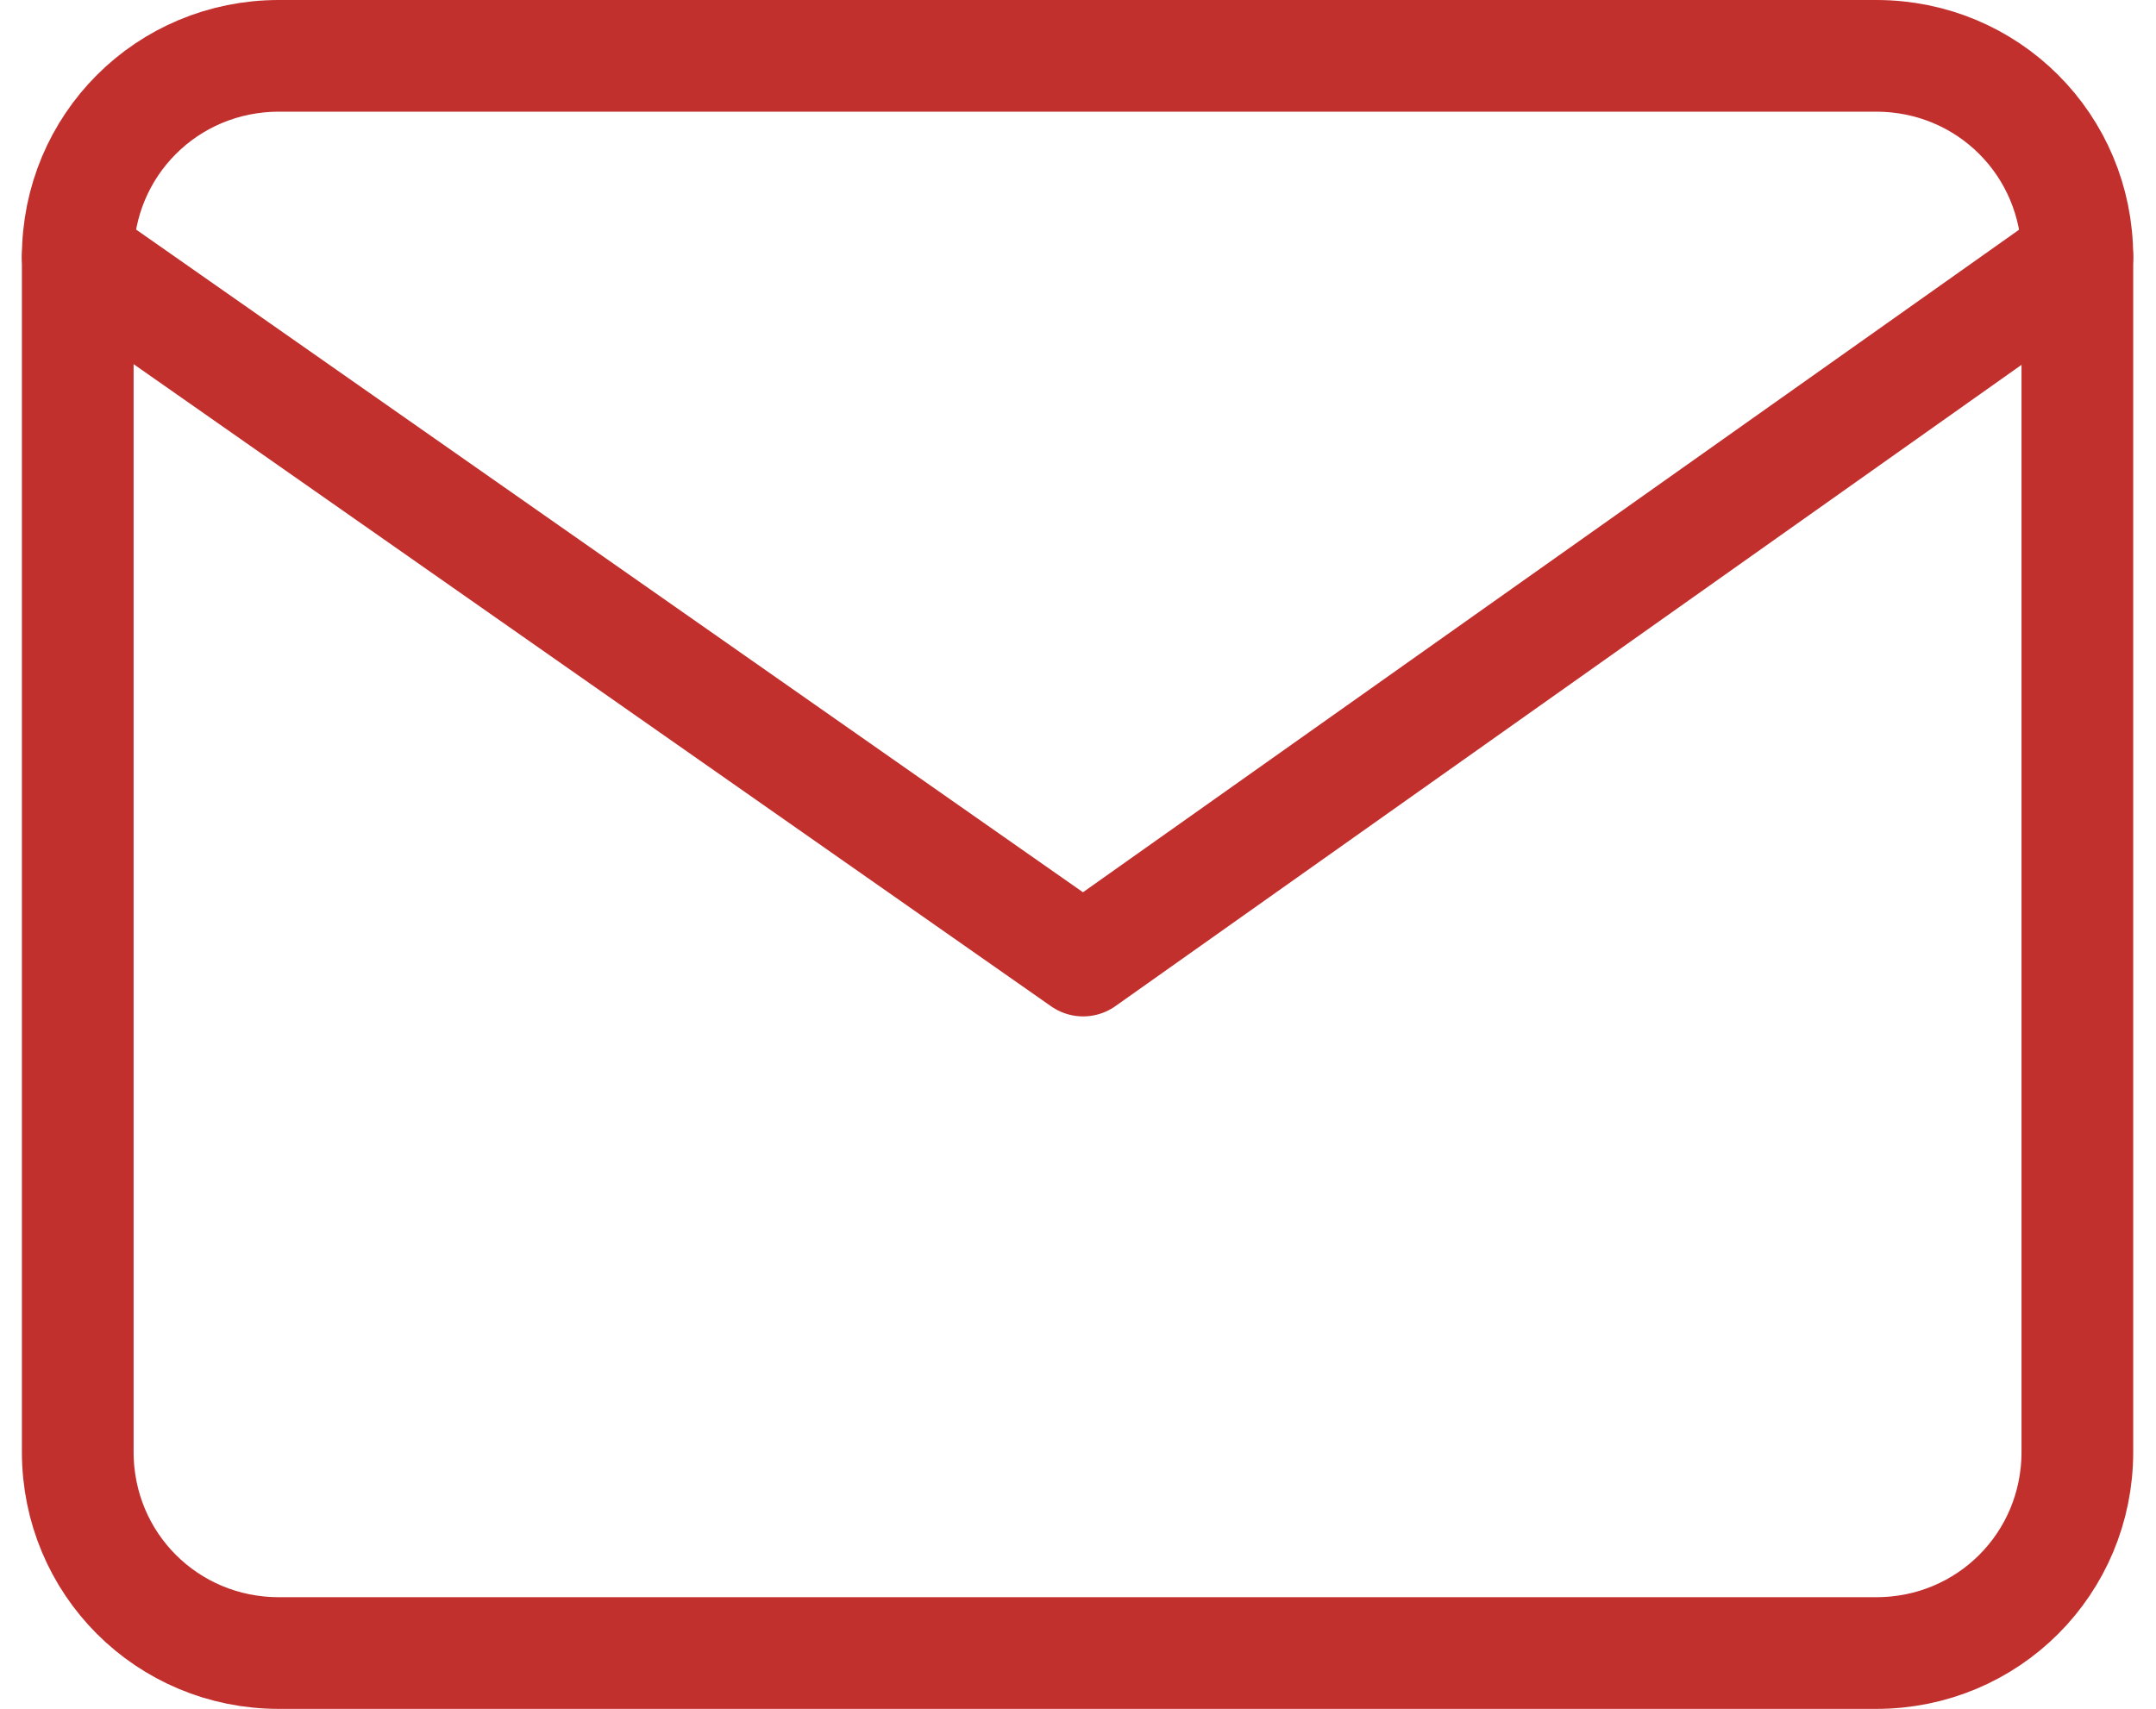 <?xml version="1.0" encoding="utf-8"?>
<!-- Generator: Adobe Illustrator 27.0.0, SVG Export Plug-In . SVG Version: 6.00 Build 0)  -->
<svg version="1.1" id="Ebene_1" xmlns="http://www.w3.org/2000/svg" xmlns:xlink="http://www.w3.org/1999/xlink" x="0px" y="0px"
	 viewBox="0 0 19.3 15.3" style="enable-background:new 0 0 19.3 15.3;" xml:space="preserve">
<style type="text/css">
	.st0{fill:none;stroke:#C2302E;stroke-linecap:round;stroke-linejoin:round;}
</style>
<g id="Icon_feather-mail" transform="translate(0.696 0.5)">
	<path id="Pfad_94" class="st0" d="M1.8,0h14.3c1,0,1.8,0.8,1.8,1.8v10.7c0,1-0.8,1.8-1.8,1.8H1.8c-1,0-1.8-0.8-1.8-1.8V1.8
		C0,0.8,0.8,0,1.8,0z"/>
	<path id="Pfad_95" class="st0" d="M17.9,1.8L9,8.1L0,1.8"/>
</g>
</svg>
